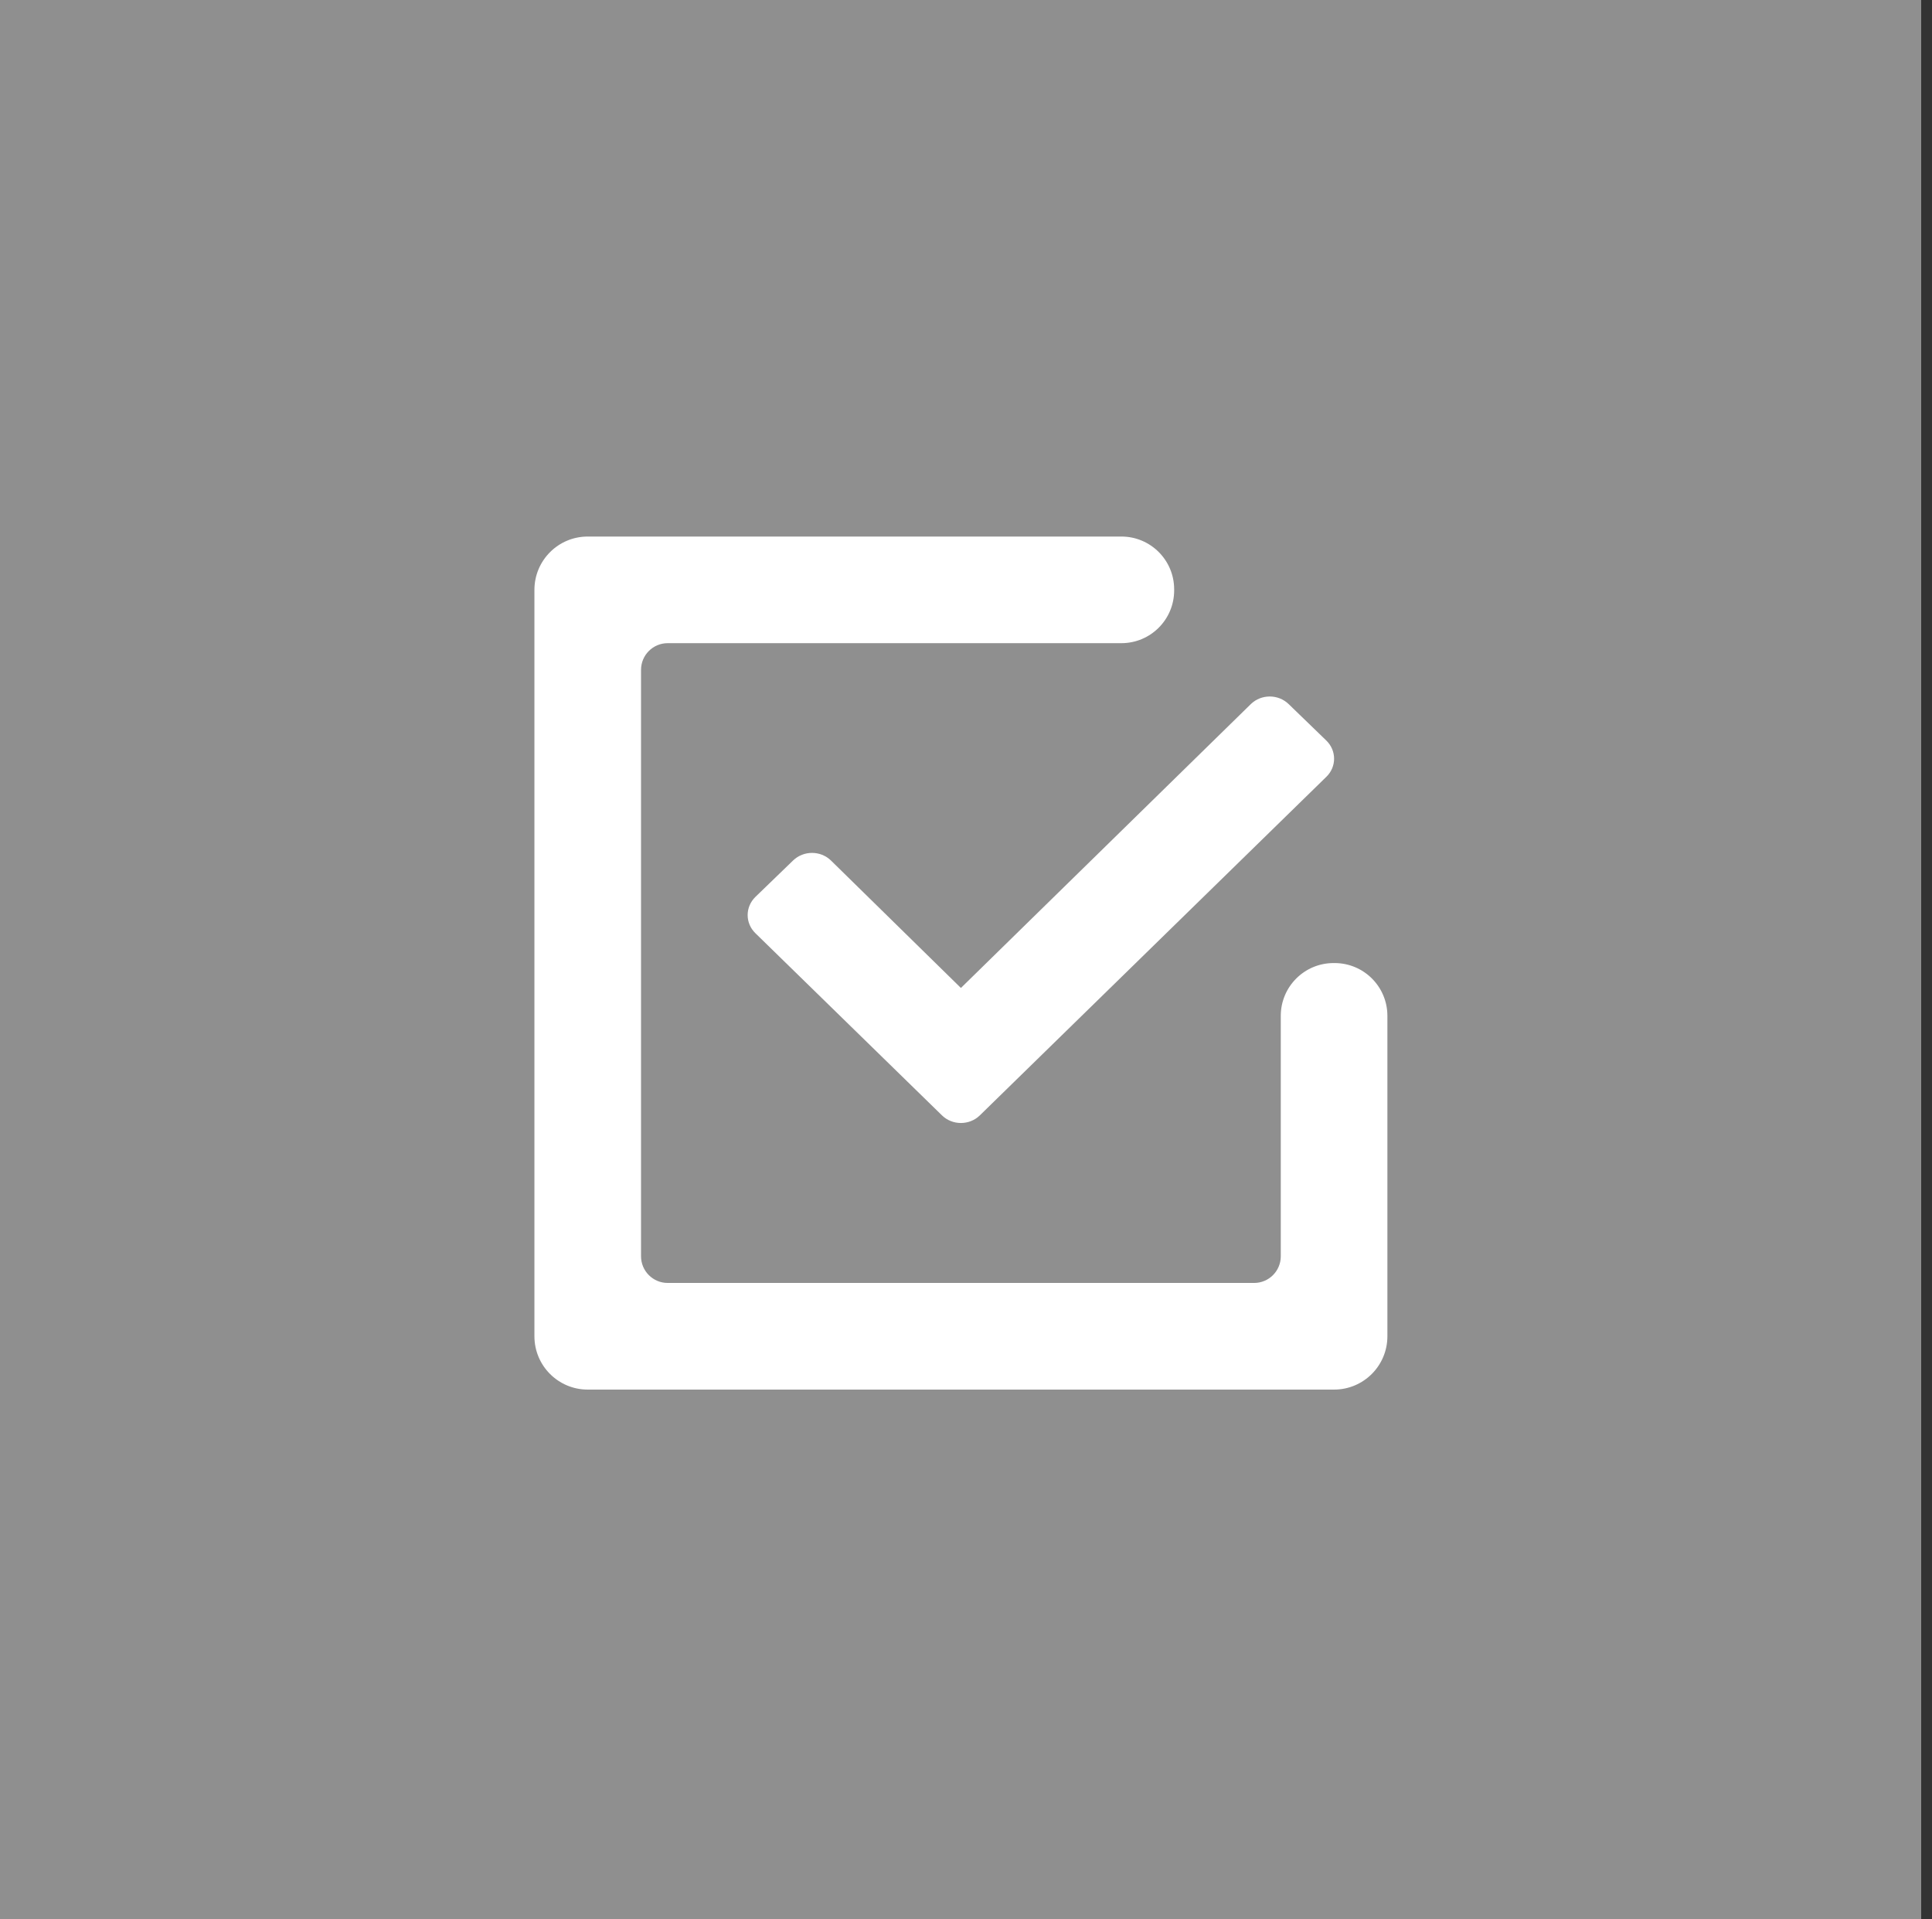 <?xml version="1.0" encoding="UTF-8" standalone="no"?><!DOCTYPE svg PUBLIC "-//W3C//DTD SVG 1.1//EN" "http://www.w3.org/Graphics/SVG/1.1/DTD/svg11.dtd"><svg width="100%" height="100%" viewBox="0 0 151 150" version="1.1" xmlns="http://www.w3.org/2000/svg" xmlns:xlink="http://www.w3.org/1999/xlink" xml:space="preserve" xmlns:serif="http://www.serif.com/" style="fill-rule:evenodd;clip-rule:evenodd;stroke-linejoin:round;stroke-miterlimit:2;"><rect x="0" y="0" width="151" height="150" fill="#333333" stroke="none"/><g><g id="star"><g><path d="M73.629,87.175l-14.583,-14.237c-0.815,-0.786 -0.815,-2.058 0,-2.848l2.946,-2.848c0.814,-0.781 2.131,-0.781 2.945,0l10.165,9.969l22.665,-22.19c0.814,-0.785 2.131,-0.785 2.946,0l2.945,2.85c0.815,0.786 0.815,2.063 0,2.844l-27.083,26.46c-0.815,0.786 -2.131,0.786 -2.946,0" style="fill:#fff;fill-rule:nonzero;"/><path d="M104.31,75.265l-0.083,0c-2.279,0 -4.125,1.846 -4.125,4.125l0,18.792c0,1.15 -0.933,2.083 -2.083,2.083l-45.834,0c-1.15,0 -2.083,-0.933 -2.083,-2.083l0,-45.833c0,-1.15 0.933,-2.084 2.083,-2.084l35.459,0c2.279,0 4.125,-1.845 4.125,-4.125l0,-0.083c0,-2.279 -1.846,-4.125 -4.125,-4.125l-41.709,0c-2.302,0 -4.166,1.865 -4.166,4.167l0,58.333c0,2.302 1.864,4.167 4.166,4.167l58.334,0c2.302,0 4.166,-1.865 4.166,-4.167l0,-25.042c0,-2.279 -1.845,-4.125 -4.125,-4.125" style="fill:#fff;fill-rule:nonzero;"/></g></g></g><rect x="0" y="0" width="150.155" height="150" style="fill:#fff;fill-opacity:0.45;"/></svg>
